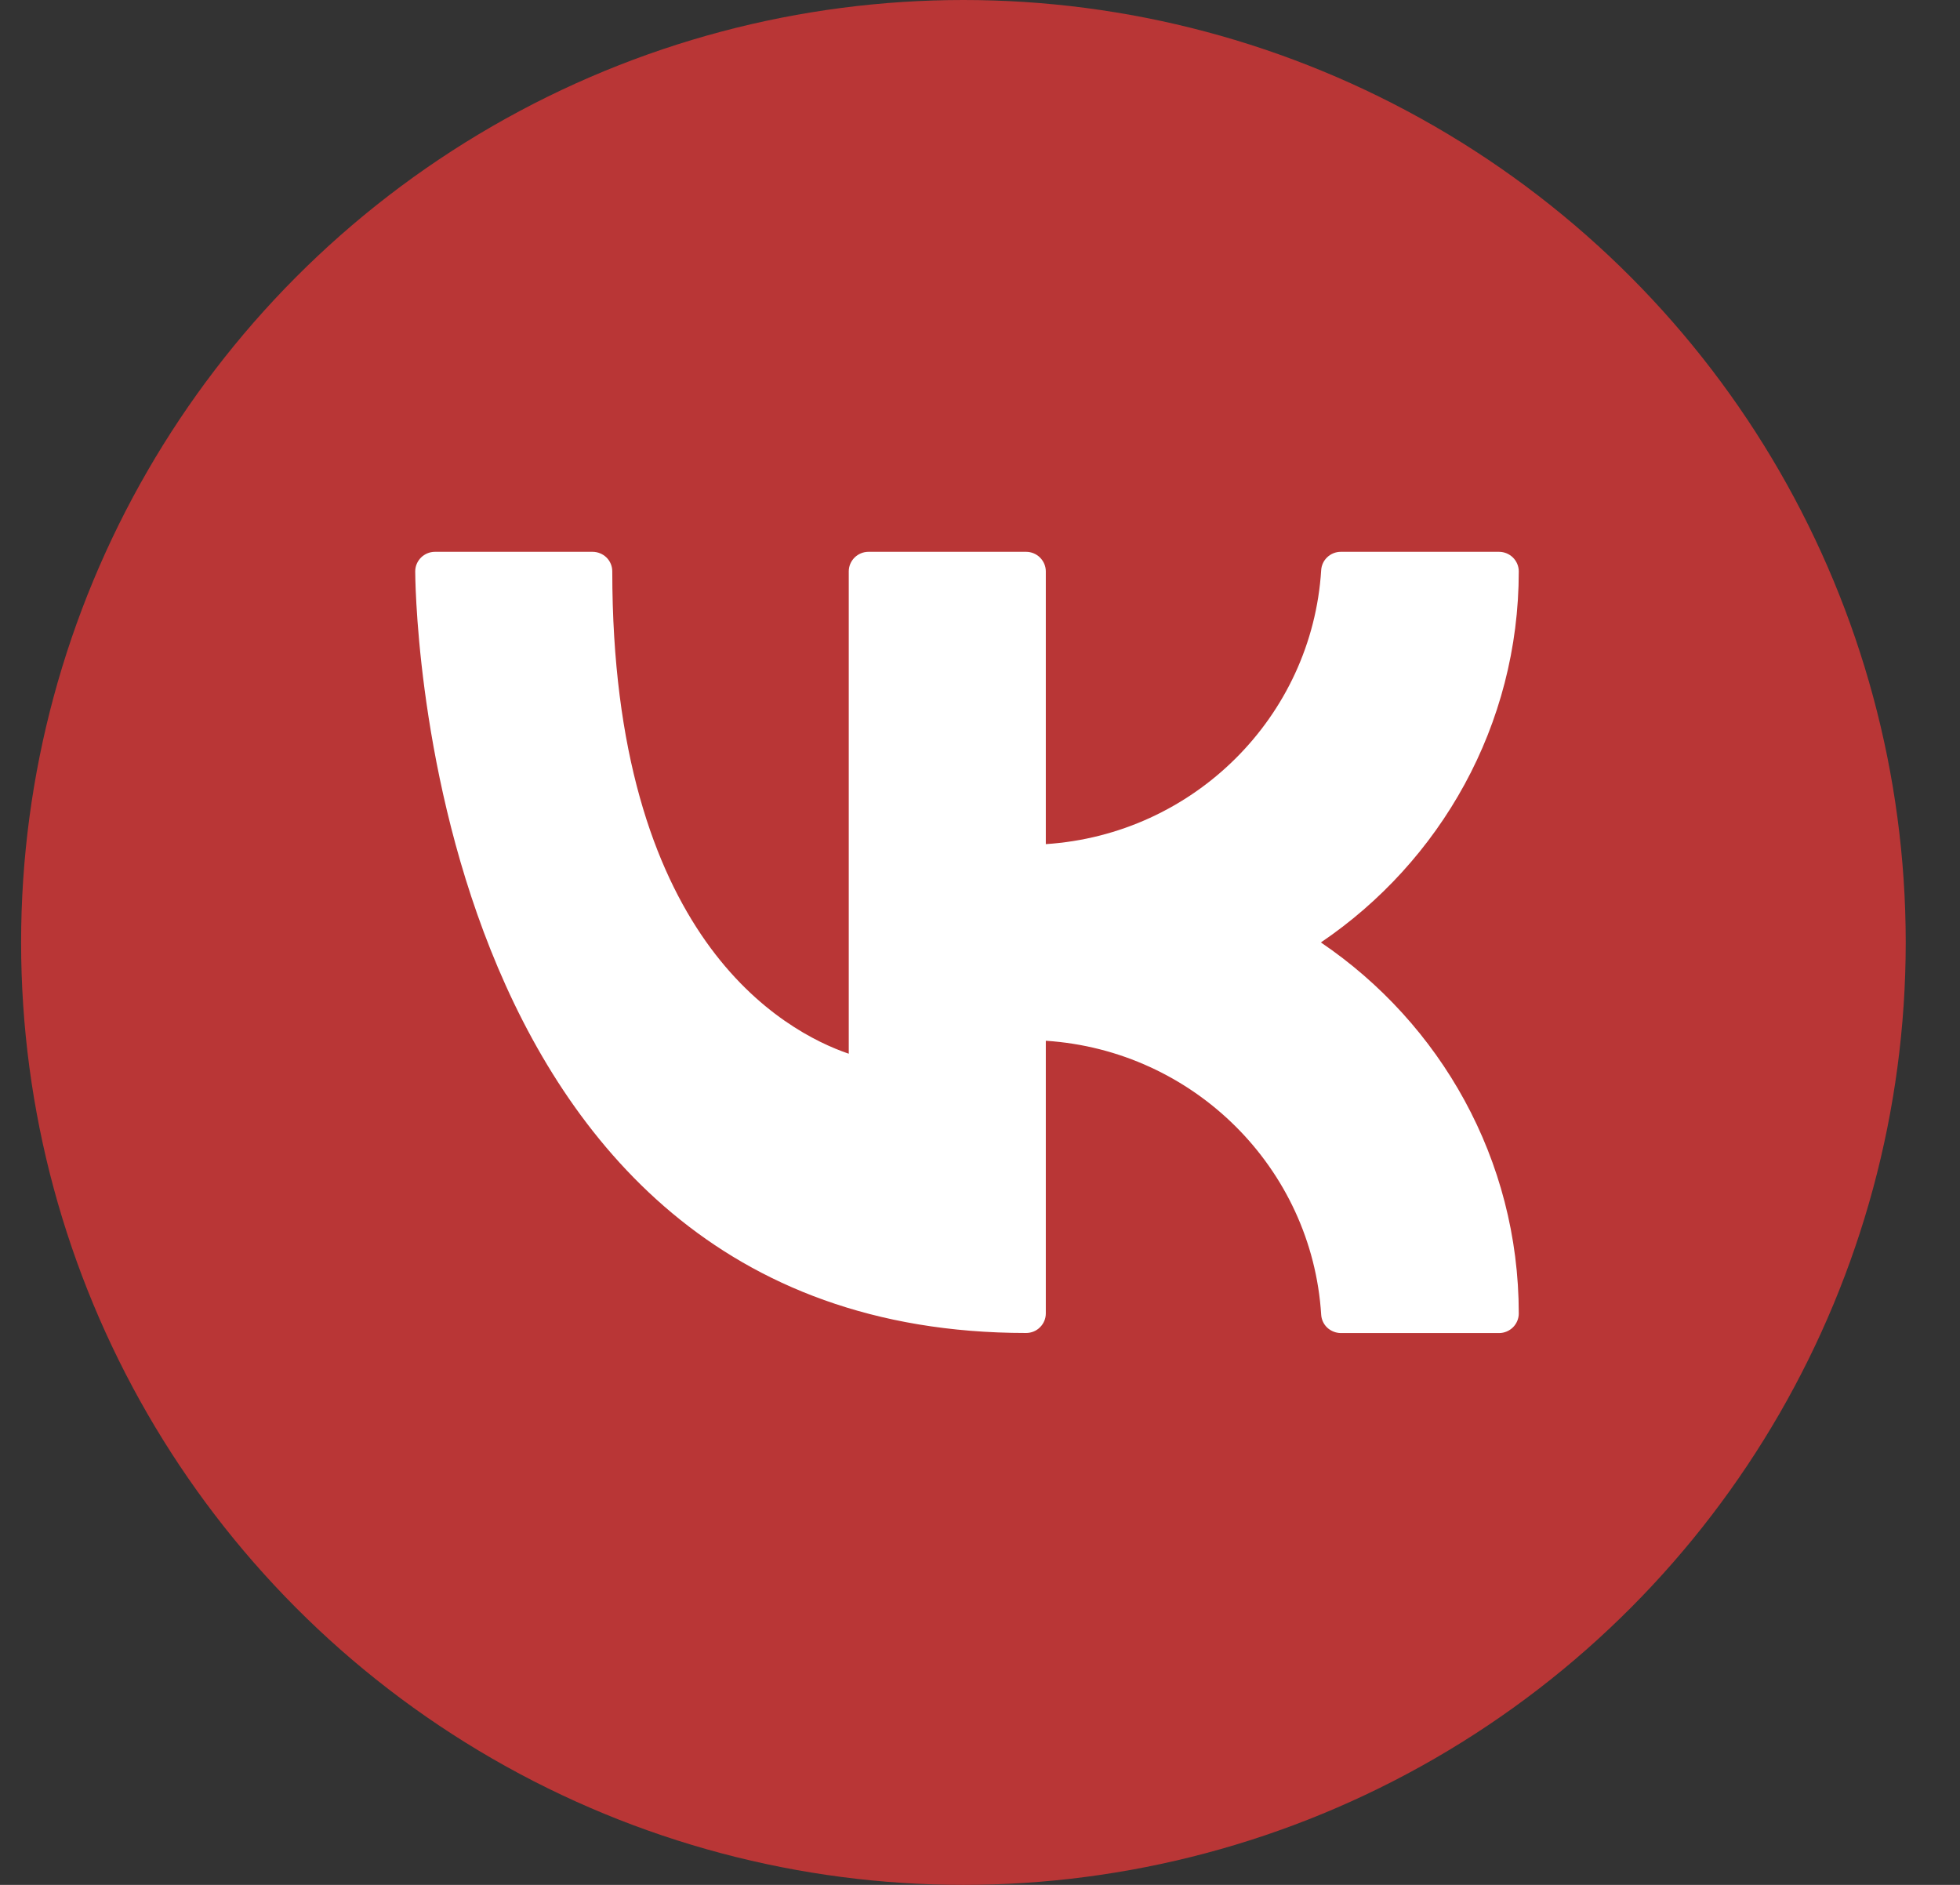 <?xml version="1.0" encoding="UTF-8"?> <svg xmlns="http://www.w3.org/2000/svg" width="26" height="25" viewBox="0 0 26 25" fill="none"><rect x="0" y="0" width="26" height="25" fill="#333333" stroke="none"/> <circle cx="12.78" cy="12.5" r="12.5" fill="#B93636"></circle> <path fill-rule="evenodd" clip-rule="evenodd" d="M8.122 7.578C8.122 7.51 8.095 7.444 8.046 7.395C7.997 7.347 7.93 7.319 7.861 7.319H5.769C5.7 7.319 5.634 7.347 5.585 7.395C5.536 7.444 5.508 7.51 5.508 7.578C5.508 7.578 5.507 10.087 6.507 12.595C7.521 15.141 9.555 17.68 13.612 17.68C13.681 17.68 13.748 17.653 13.796 17.604C13.845 17.556 13.873 17.49 13.873 17.421V13.804C15.835 13.932 17.404 15.492 17.526 17.438C17.53 17.503 17.559 17.565 17.607 17.61C17.656 17.655 17.72 17.68 17.786 17.681H19.885C19.955 17.681 20.021 17.653 20.07 17.605C20.119 17.556 20.147 17.49 20.147 17.422C20.147 15.378 19.106 13.573 17.522 12.5C19.106 11.427 20.147 9.622 20.147 7.578C20.147 7.51 20.119 7.444 20.07 7.395C20.021 7.347 19.955 7.319 19.885 7.319H17.786C17.72 7.319 17.656 7.344 17.607 7.39C17.559 7.435 17.53 7.496 17.526 7.562C17.404 9.508 15.835 11.068 13.873 11.196V7.578C13.873 7.51 13.845 7.444 13.796 7.395C13.748 7.347 13.681 7.319 13.612 7.319H11.52C11.451 7.319 11.385 7.347 11.336 7.395C11.287 7.444 11.259 7.51 11.259 7.578V13.976C10.837 13.832 10.043 13.449 9.363 12.486C8.682 11.521 8.122 9.991 8.122 7.578Z" fill="white"></path> </svg> 